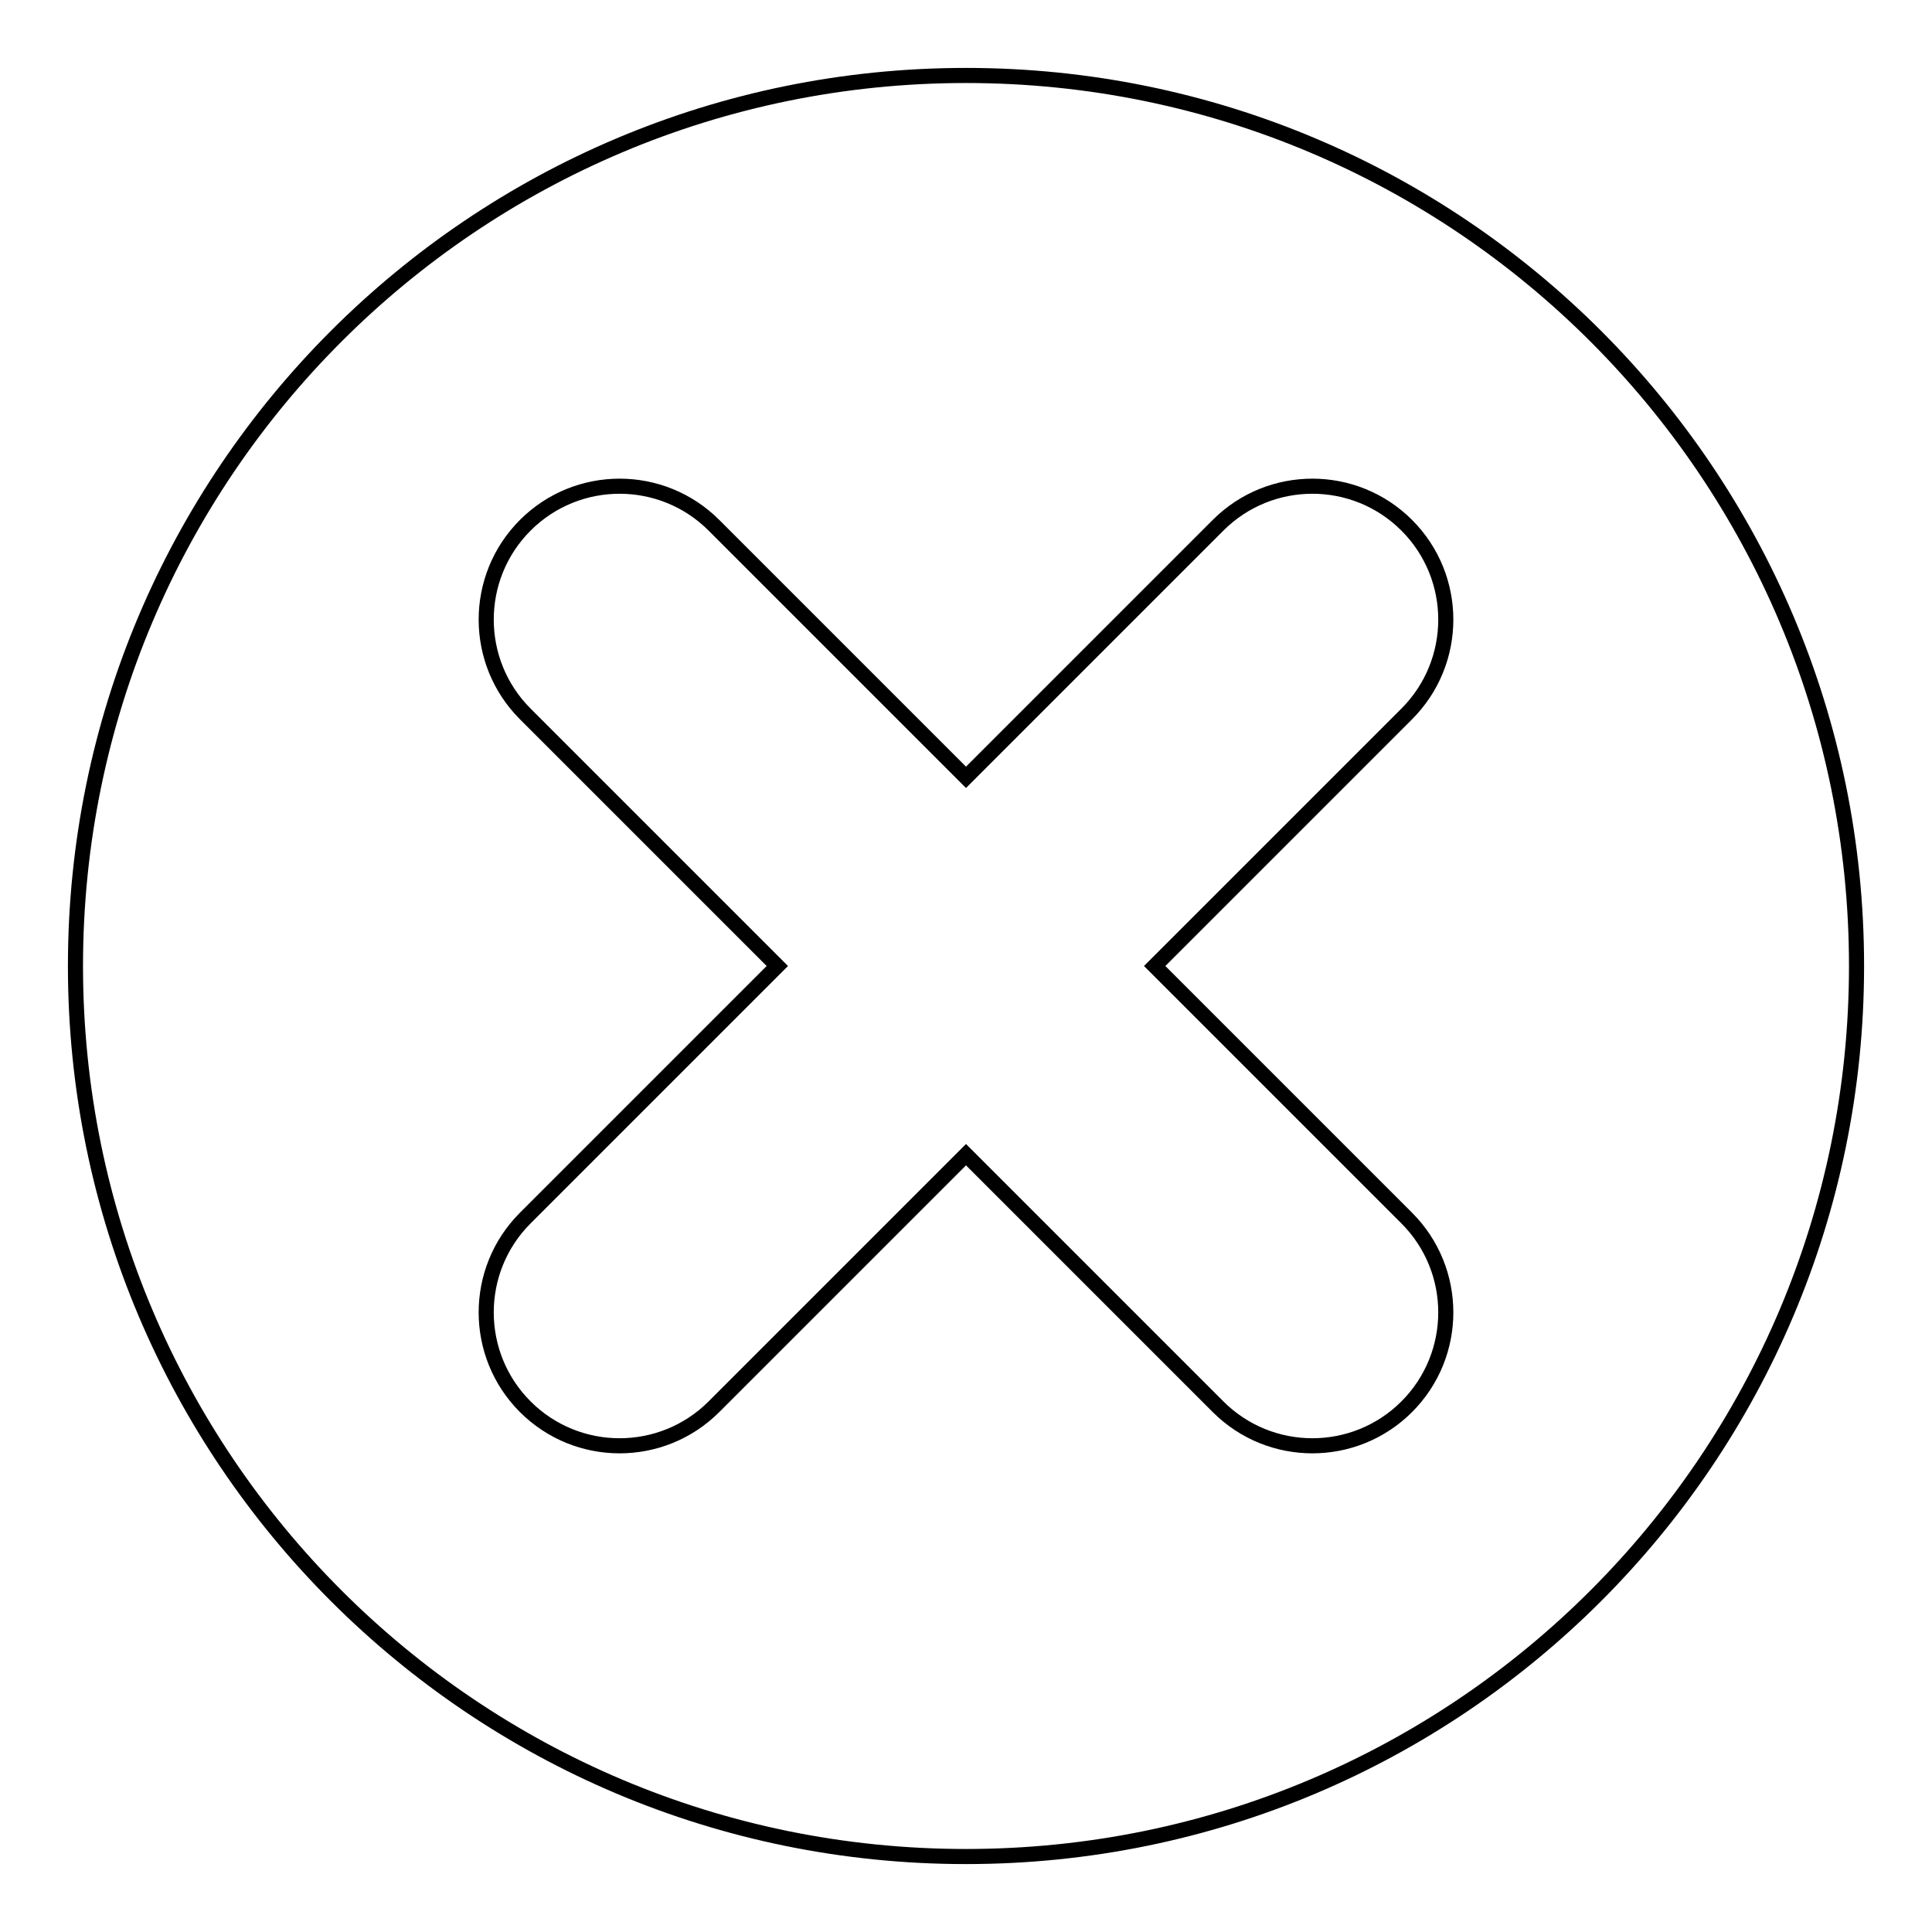 <?xml version="1.0" encoding="utf-8"?>
<!-- Svg Vector Icons : http://www.onlinewebfonts.com/icon -->
<!DOCTYPE svg PUBLIC "-//W3C//DTD SVG 1.1//EN" "http://www.w3.org/Graphics/SVG/1.1/DTD/svg11.dtd">
<svg version="1.1" xmlns="http://www.w3.org/2000/svg" xmlns:xlink="http://www.w3.org/1999/xlink" x="0px" y="0px" viewBox="0 0 256 256" enable-background="new 0 0 256 256" xml:space="preserve">
<g><g><path stroke-width="2" fill-opacity="0" stroke="#000000"  d="M128,103L94.6,69.6c-6.9-6.9-18.1-6.9-25,0c-6.9,6.9-6.9,18.1,0,25L103,128l-33.4,33.4c-6.9,6.9-6.9,18.1,0,25c6.9,6.9,18.1,6.9,25,0L128,153l33.4,33.4c6.9,6.9,18.1,6.9,25,0c6.9-6.9,6.9-18.1,0-25L153,128l33.4-33.4c6.9-6.9,6.9-18.1,0-25c-6.9-6.9-18.1-6.9-25,0L128,103z M128,246c65.2,0,118-52.8,118-118c0-65.2-52.8-118-118-118C62.8,10,10,62.8,10,128C10,193.2,62.8,246,128,246z"/></g></g>
</svg>